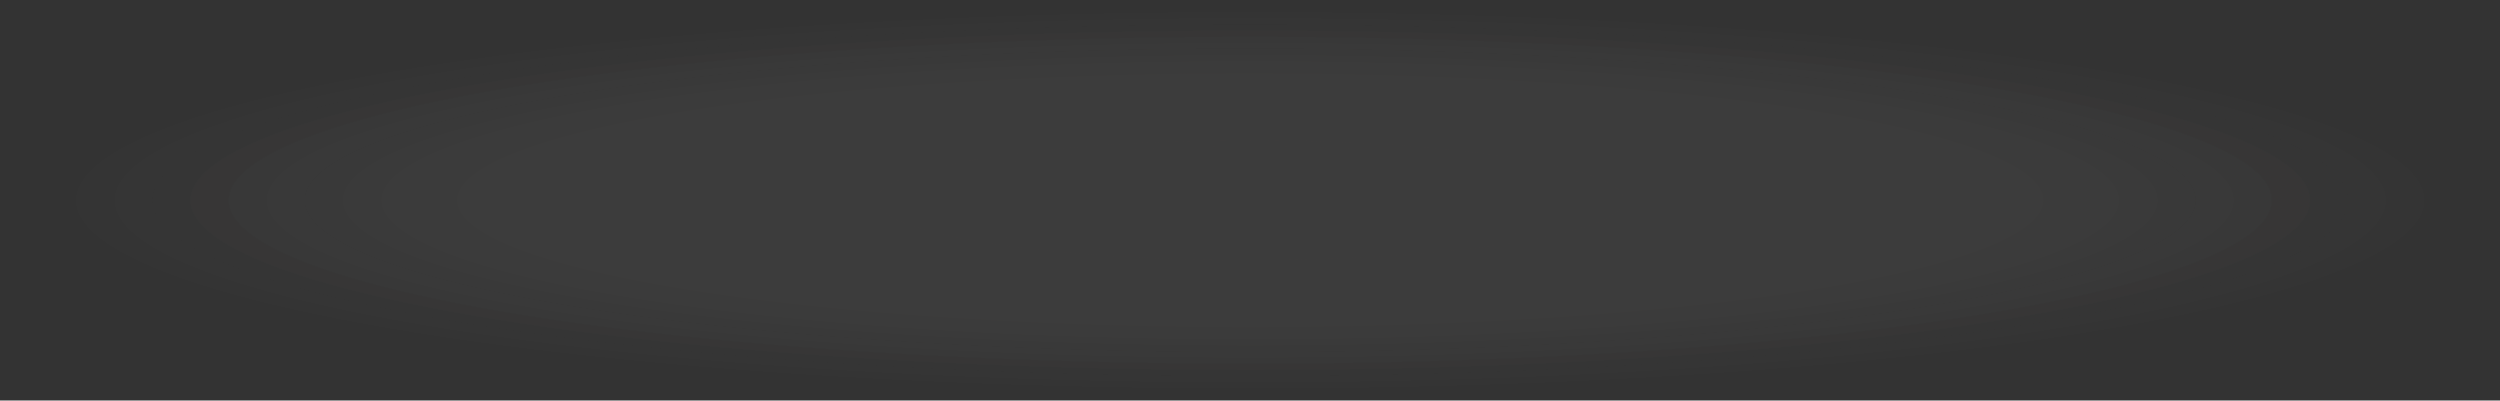 <!-- Generator: Adobe Illustrator 25.2.3, SVG Export Plug-In  -->
<svg version="1.1" xmlns="http://www.w3.org/2000/svg" xmlns:xlink="http://www.w3.org/1999/xlink" x="0px" y="0px" width="508.1px"
	 height="81.4px" viewBox="0 0 508.1 81.4" style="overflow:visible;enable-background:new 0 0 508.1 81.4;" xml:space="preserve">
<rect x="0" y="0" width="508.1" height="81.4" fill="#333333" stroke="none"/>
<style type="text/css">
	.st0{opacity:5.000000e-02;}
	.st1{opacity:0;fill:#F3F0ED;}
	.st2{opacity:3.225806e-02;fill:#F3F0ED;}
	.st3{opacity:6.451613e-02;fill:#F3F0ED;}
	.st4{opacity:9.677419e-02;fill:#F3F0ED;}
	.st5{opacity:0.129;fill:#F3F0ED;}
	.st6{opacity:0.161;fill:#F3F0ED;}
	.st7{opacity:0.194;fill:#F3F0ED;}
	.st8{opacity:0.226;fill:#F3F0ED;}
	.st9{opacity:0.258;fill:#F3F0ED;}
	.st10{opacity:0.29;fill:#F3F0ED;}
	.st11{opacity:0.323;fill:#F3F0ED;}
	.st12{opacity:0.355;fill:#F3F0ED;}
	.st13{opacity:0.387;fill:#F3F0ED;}
	.st14{opacity:0.419;fill:#F3F0ED;}
	.st15{opacity:0.452;fill:#F3F0ED;}
	.st16{opacity:0.484;fill:#F3F0ED;}
	.st17{opacity:0.516;fill:#F3F0ED;}
	.st18{opacity:0.548;fill:#F3F0ED;}
	.st19{opacity:0.581;fill:#F3F0ED;}
	.st20{opacity:0.613;fill:#F3F0ED;}
	.st21{opacity:0.645;fill:#F3F0ED;}
	.st22{opacity:0.677;fill:#F3F0ED;}
	.st23{opacity:0.71;fill:#F3F0ED;}
	.st24{opacity:0.742;fill:#F3F0ED;}
	.st25{opacity:0.774;fill:#F3F0ED;}
	.st26{opacity:0.806;fill:#F3F0ED;}
	.st27{opacity:0.839;fill:#F3F0ED;}
	.st28{opacity:0.871;fill:#F3F0ED;}
	.st29{opacity:0.903;fill:#F3F0ED;}
	.st30{opacity:0.935;fill:#F3F0ED;}
	.st31{opacity:0.968;fill:#F3F0ED;}
	.st32{fill:#F3F0ED;}
</style>
<defs>
</defs>
<g class="st0">
	<ellipse class="st1" cx="254.1" cy="40.7" rx="254.1" ry="40.7"/>
	<ellipse class="st2" cx="254.1" cy="40.7" rx="246.3" ry="39.4"/>
	<ellipse class="st3" cx="254.1" cy="40.7" rx="238.6" ry="38.2"/>
	<ellipse class="st4" cx="254.1" cy="40.7" rx="230.8" ry="37"/>
	<ellipse class="st5" cx="254.1" cy="40.7" rx="223.1" ry="35.7"/>
	<ellipse class="st6" cx="254.1" cy="40.7" rx="215.4" ry="34.5"/>
	<ellipse class="st7" cx="254.1" cy="40.7" rx="207.6" ry="33.2"/>
	<ellipse class="st8" cx="254.1" cy="40.7" rx="199.9" ry="32"/>
	<ellipse class="st9" cx="254.1" cy="40.7" rx="192.1" ry="30.8"/>
	<ellipse class="st10" cx="254.1" cy="40.7" rx="184.4" ry="29.5"/>
	<ellipse class="st11" cx="254.1" cy="40.7" rx="176.6" ry="28.3"/>
	<ellipse class="st12" cx="254.1" cy="40.7" rx="168.9" ry="27"/>
	<ellipse class="st13" cx="254.1" cy="40.7" rx="161.2" ry="25.8"/>
	<ellipse class="st14" cx="254.1" cy="40.7" rx="153.4" ry="24.6"/>
	<ellipse class="st15" cx="254.1" cy="40.7" rx="145.7" ry="23.3"/>
	<ellipse class="st16" cx="254.1" cy="40.7" rx="137.9" ry="22.1"/>
	<ellipse class="st17" cx="254.1" cy="40.7" rx="130.2" ry="20.8"/>
	<ellipse class="st18" cx="254.1" cy="40.7" rx="122.4" ry="19.6"/>
	<ellipse class="st19" cx="254.1" cy="40.7" rx="114.7" ry="18.4"/>
	<ellipse class="st20" cx="254.1" cy="40.7" rx="107" ry="17.1"/>
	<ellipse class="st21" cx="254.1" cy="40.7" rx="99.2" ry="15.9"/>
	<ellipse class="st22" cx="254.1" cy="40.7" rx="91.5" ry="14.6"/>
	<ellipse class="st23" cx="254.1" cy="40.7" rx="83.7" ry="13.4"/>
	<path class="st24" d="M254.1,52.9c-41.9,0-76-5.5-76-12.2c0-6.7,34.1-12.2,76-12.2c41.9,0,76,5.5,76,12.2
		C330.1,47.4,296,52.9,254.1,52.9z"/>
	<path class="st25" d="M254.1,51.6c-37.6,0-68.3-4.9-68.3-10.9c0-6,30.6-10.9,68.3-10.9c37.6,0,68.3,4.9,68.3,10.9
		C322.3,46.7,291.7,51.6,254.1,51.6z"/>
	<path class="st26" d="M254.1,50.4c-33.4,0-60.5-4.3-60.5-9.7c0-5.3,27.1-9.7,60.5-9.7c33.4,0,60.5,4.3,60.5,9.7
		C314.6,46,287.4,50.4,254.1,50.4z"/>
	<path class="st27" d="M254.1,49.1c-29.1,0-52.8-3.8-52.8-8.5c0-4.7,23.7-8.5,52.8-8.5c29.1,0,52.8,3.8,52.8,8.5
		C306.8,45.3,283.2,49.1,254.1,49.1z"/>
	<path class="st28" d="M254.1,47.9c-24.8,0-45-3.2-45-7.2c0-4,20.2-7.2,45-7.2c24.8,0,45,3.2,45,7.2
		C299.1,44.7,278.9,47.9,254.1,47.9z"/>
	<path class="st29" d="M254.1,46.7c-20.6,0-37.3-2.7-37.3-6c0-3.3,16.7-6,37.3-6c20.6,0,37.3,2.7,37.3,6
		C291.3,44,274.6,46.7,254.1,46.7z"/>
	<path class="st30" d="M254.1,45.4c-16.3,0-29.5-2.1-29.5-4.7c0-2.6,13.2-4.7,29.5-4.7c16.3,0,29.5,2.1,29.5,4.7
		C283.6,43.3,270.4,45.4,254.1,45.4z"/>
	<path class="st31" d="M254.1,44.2c-12,0-21.8-1.6-21.8-3.5c0-1.9,9.8-3.5,21.8-3.5c12,0,21.8,1.6,21.8,3.5
		C275.9,42.6,266.1,44.2,254.1,44.2z"/>
	<path class="st32" d="M268.1,40.7c0,1.2-6.3,2.3-14.1,2.3c-7.8,0-14.1-1-14.1-2.3c0-1.2,6.3-2.3,14.1-2.3
		C261.8,38.4,268.1,39.4,268.1,40.7z"/>
</g>
</svg>
